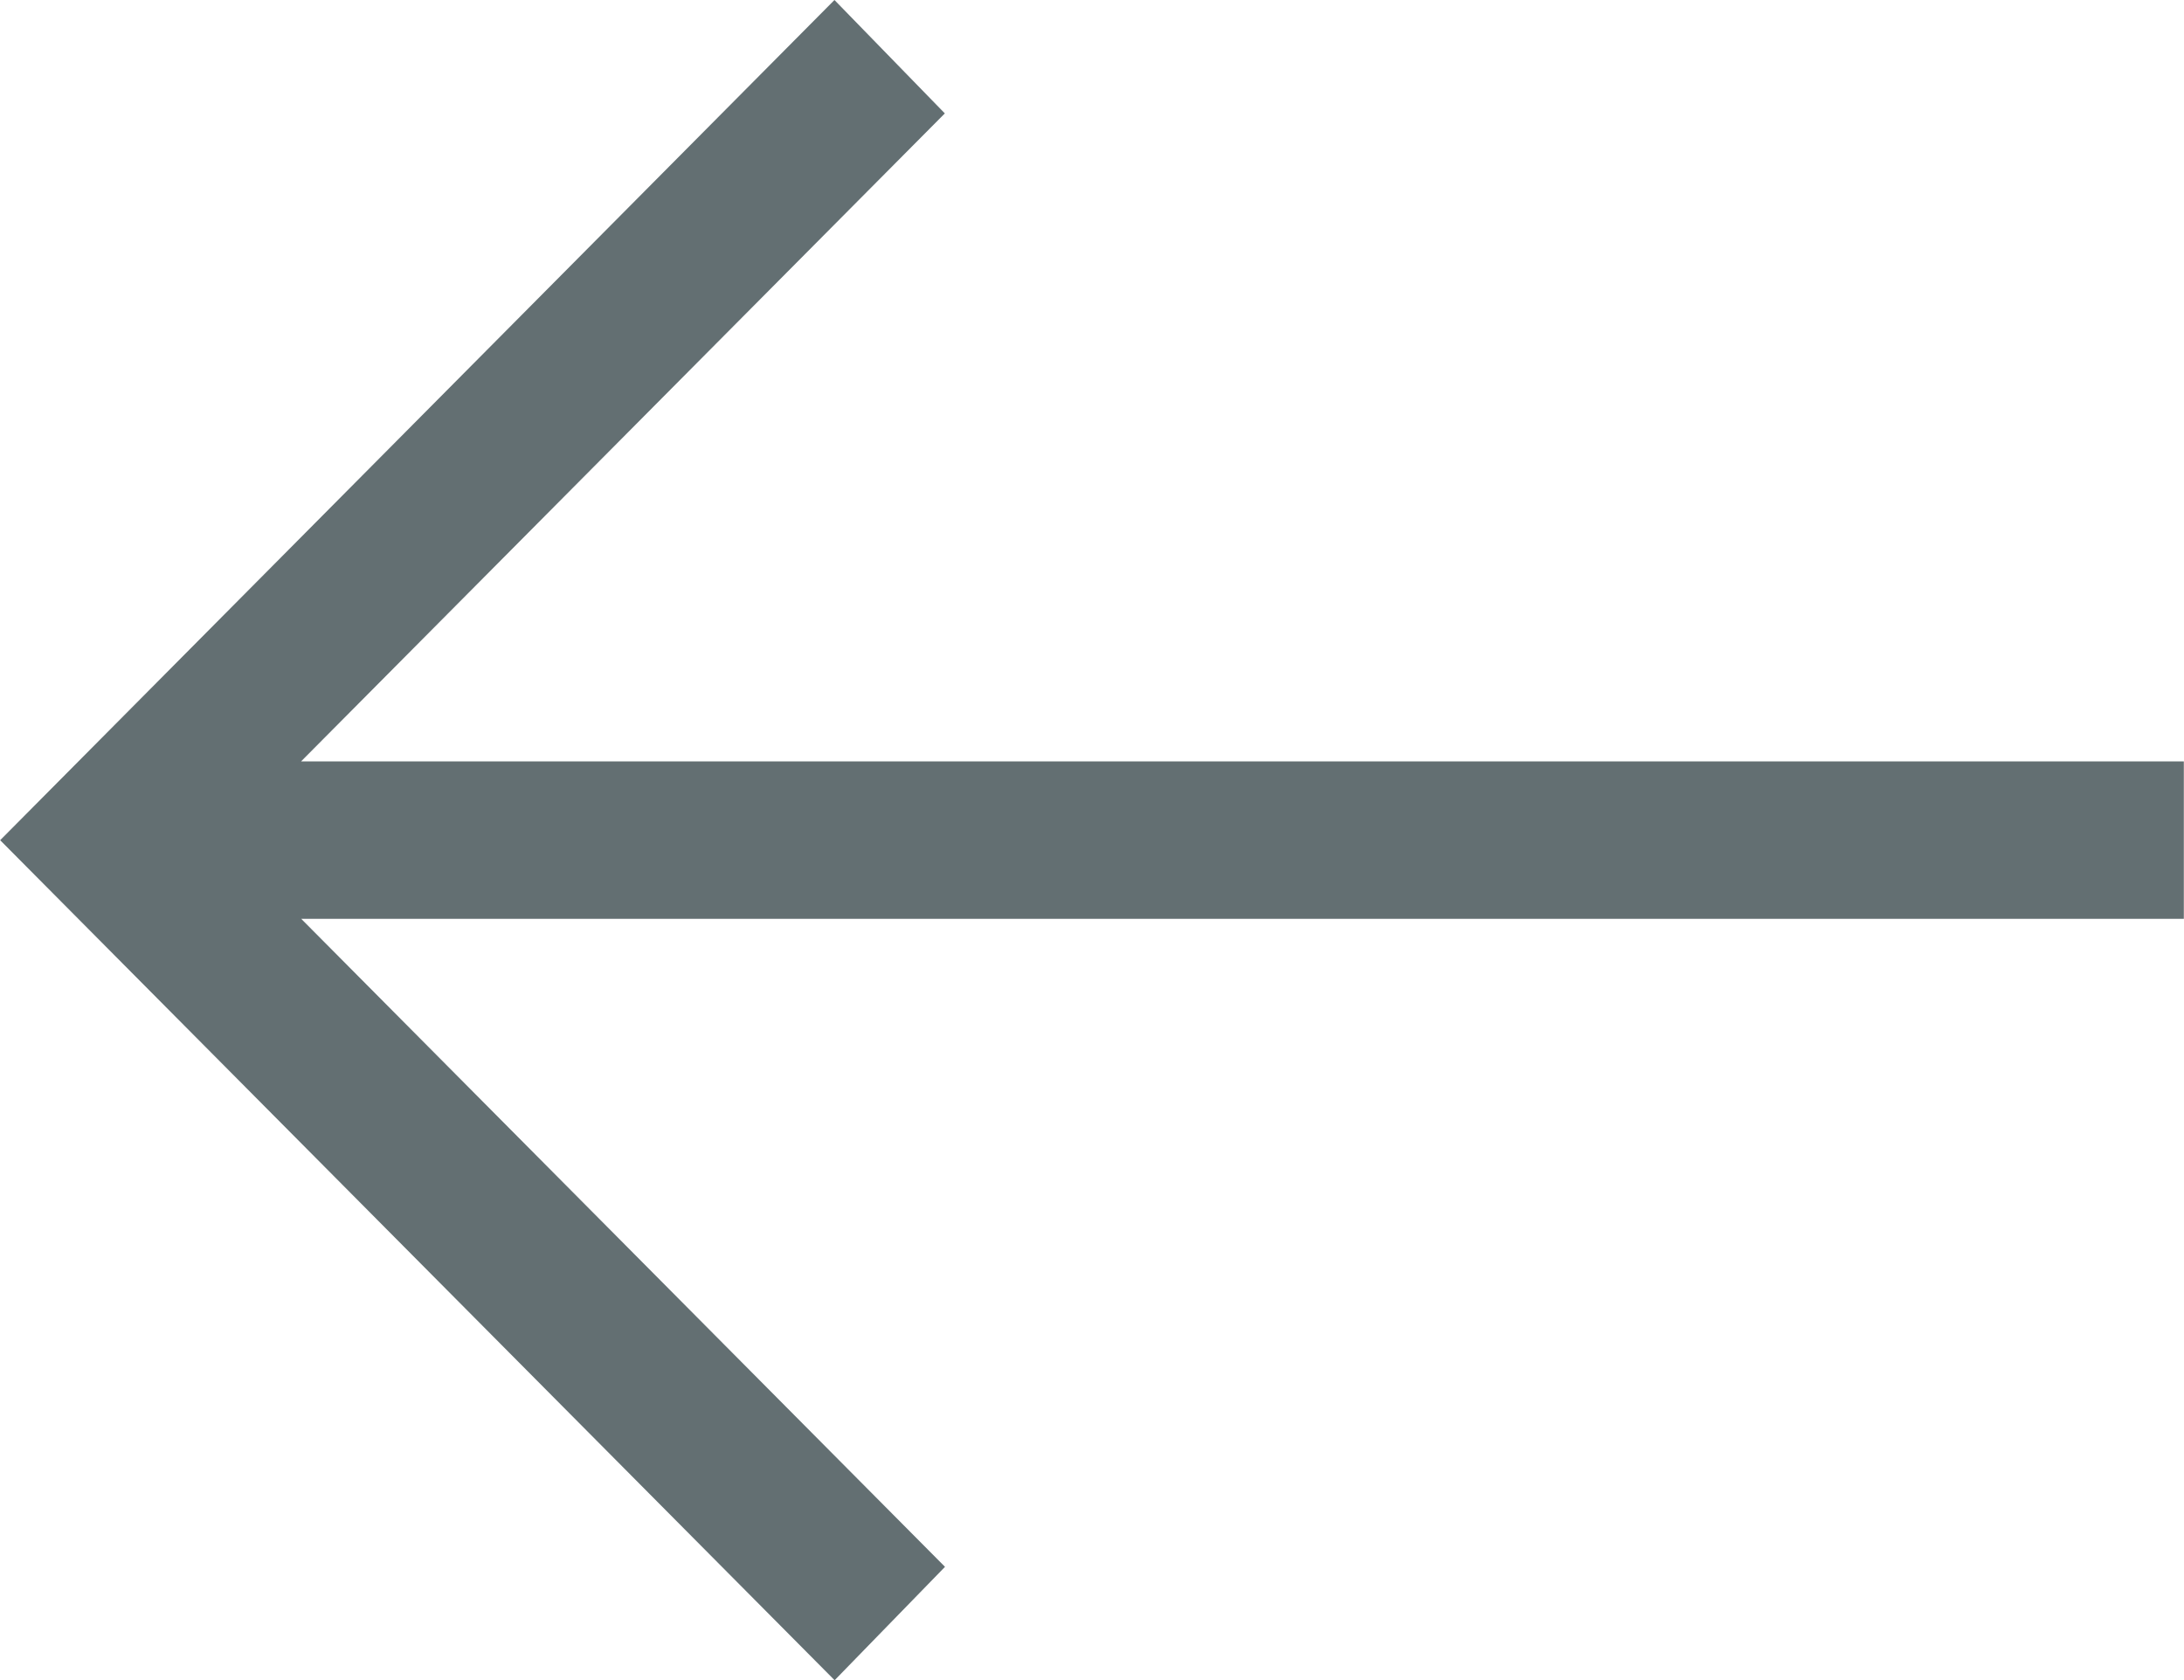 <svg xmlns="http://www.w3.org/2000/svg" width="13" height="10" viewBox="0 0 13 10">
  <path id="back-icon" d="M88.968,76.719l.657.675-3.832,3.857H97v.937H85.794l3.832,3.857-.657.675-4.967-5Z" transform="translate(-84.001 -76.719)" fill="#636f72"/>
</svg>
